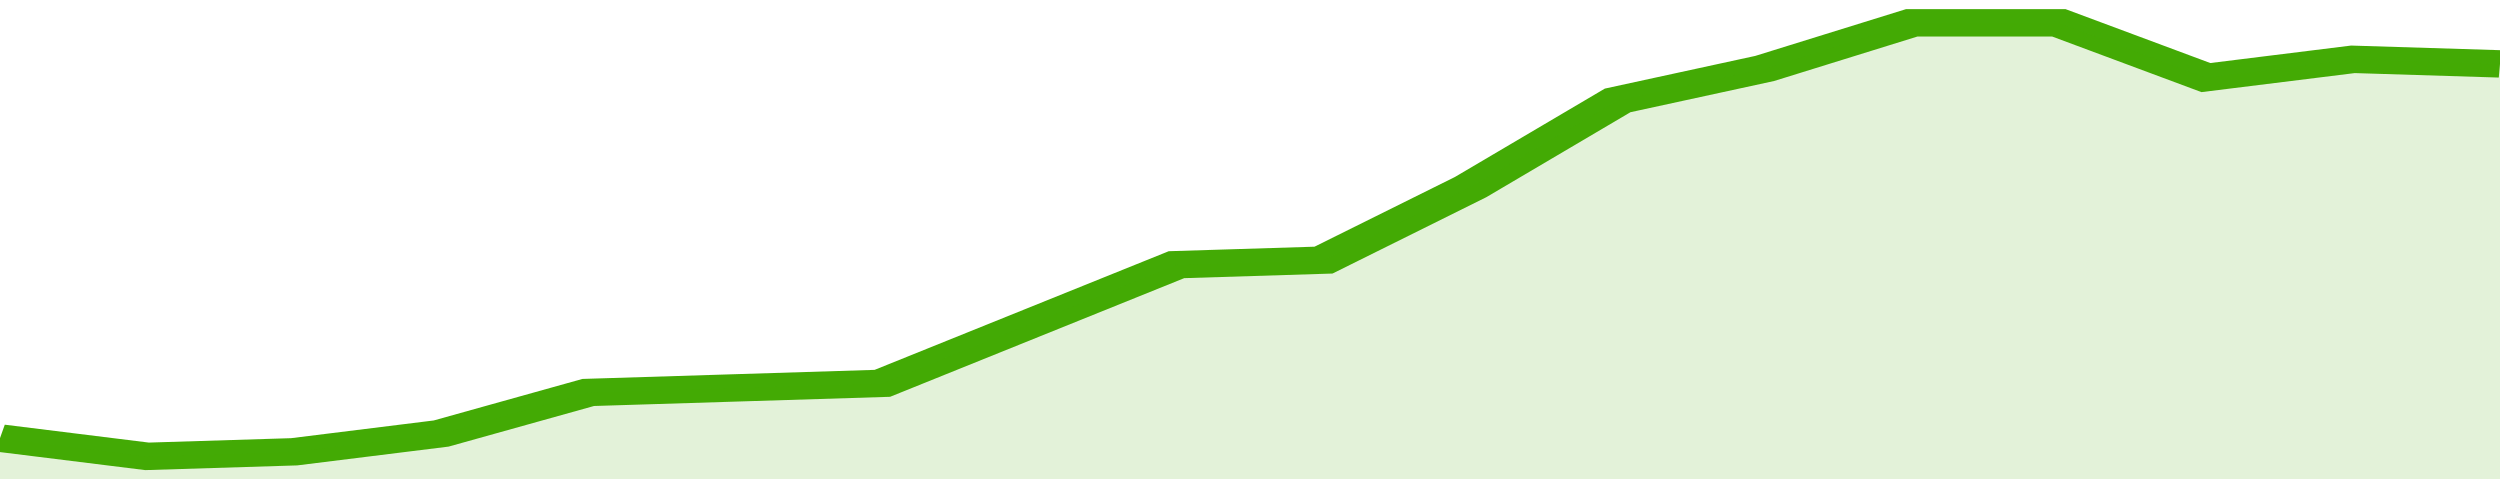 <svg xmlns="http://www.w3.org/2000/svg" viewBox="0 0 323 105" width="120" height="23" preserveAspectRatio="none">
				 <polyline fill="none" stroke="#43AA05" stroke-width="6" points="0, 96 19, 100 38, 99 57, 95 76, 86 95, 85 114, 84 133, 71 152, 58 171, 57 190, 41 209, 22 228, 15 247, 5 266, 5 285, 17 304, 13 323, 14 323, 14 "> </polyline>
				 <polygon fill="#43AA05" opacity="0.15" points="0, 105 0, 96 19, 100 38, 99 57, 95 76, 86 95, 85 114, 84 133, 71 152, 58 171, 57 190, 41 209, 22 228, 15 247, 5 266, 5 285, 17 304, 13 323, 14 323, 105 "></polygon>
			</svg>